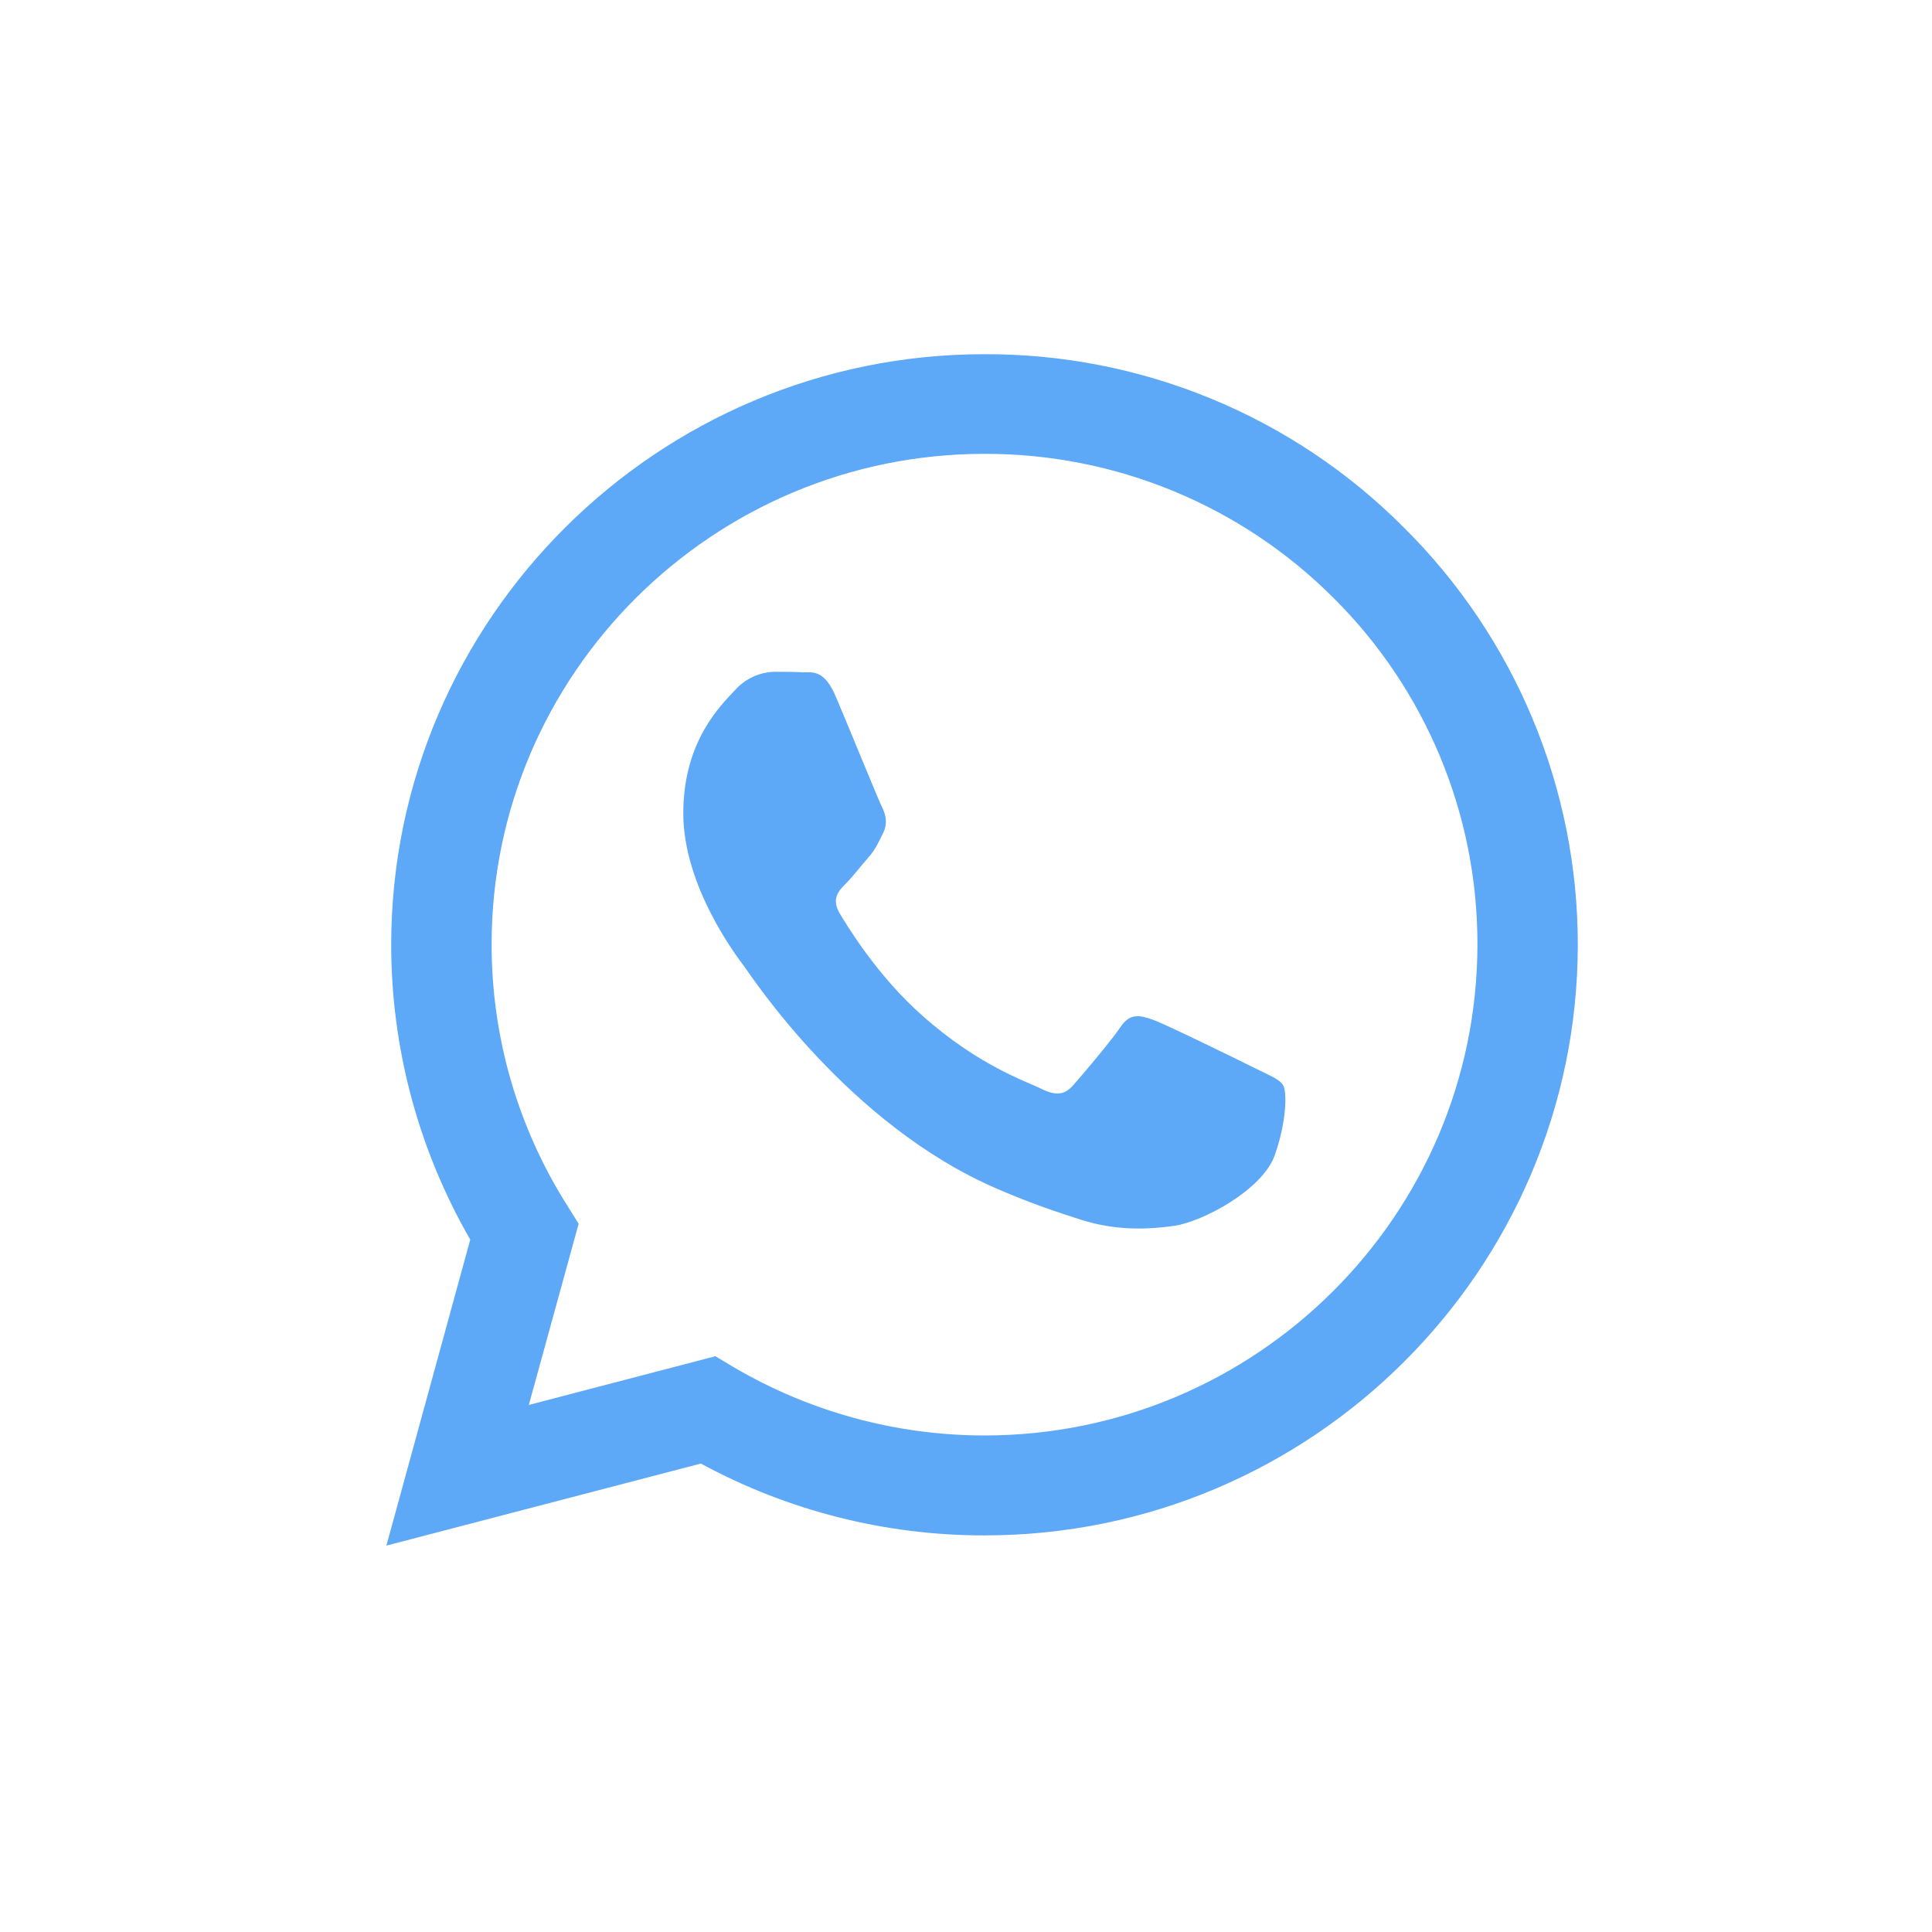 <svg width="60" height="60" viewBox="0 0 60 60" fill="none" xmlns="http://www.w3.org/2000/svg">
<path d="M43.594 16.379C41.891 14.667 39.862 13.309 37.626 12.386C35.389 11.462 32.991 10.991 30.57 11C20.425 11 12.158 19.228 12.149 29.329C12.149 32.564 12.999 35.711 14.604 38.498L12 48L21.766 45.452C24.466 46.918 27.494 47.686 30.57 47.683H30.579C40.726 47.683 48.991 39.455 49 29.345C49.002 26.936 48.525 24.55 47.597 22.324C46.669 20.099 45.31 18.078 43.594 16.379ZM30.57 44.58C27.827 44.578 25.134 43.843 22.774 42.452L22.216 42.119L16.423 43.632L17.97 38.005L17.608 37.425C16.074 34.998 15.263 32.187 15.268 29.32C15.268 20.935 22.137 14.094 30.579 14.094C32.59 14.091 34.582 14.483 36.44 15.25C38.298 16.016 39.985 17.141 41.404 18.56C42.828 19.973 43.956 21.653 44.725 23.502C45.494 25.352 45.887 27.334 45.883 29.336C45.873 37.751 39.004 44.58 30.57 44.58ZM38.967 33.17C38.51 32.941 36.249 31.833 35.824 31.676C35.401 31.526 35.093 31.447 34.791 31.905C34.481 32.361 33.599 33.399 33.334 33.697C33.069 34.005 32.795 34.039 32.335 33.813C31.878 33.582 30.393 33.101 28.637 31.535C27.266 30.321 26.349 28.818 26.075 28.362C25.81 27.904 26.049 27.659 26.279 27.43C26.481 27.227 26.737 26.894 26.967 26.63C27.199 26.367 27.276 26.172 27.427 25.867C27.578 25.557 27.506 25.294 27.392 25.065C27.276 24.836 26.358 22.576 25.97 21.665C25.599 20.766 25.22 20.891 24.936 20.879C24.672 20.863 24.363 20.863 24.054 20.863C23.82 20.869 23.591 20.923 23.38 21.021C23.168 21.119 22.979 21.26 22.825 21.434C22.402 21.892 21.22 23 21.22 25.259C21.22 27.518 22.869 29.69 23.101 29.997C23.329 30.305 26.34 34.928 30.96 36.916C32.052 37.39 32.911 37.67 33.583 37.883C34.686 38.234 35.682 38.181 36.477 38.068C37.36 37.934 39.197 36.958 39.585 35.887C39.966 34.814 39.966 33.898 39.85 33.706C39.736 33.512 39.427 33.399 38.967 33.17Z" fill="#5DA9F7"/>
</svg>

